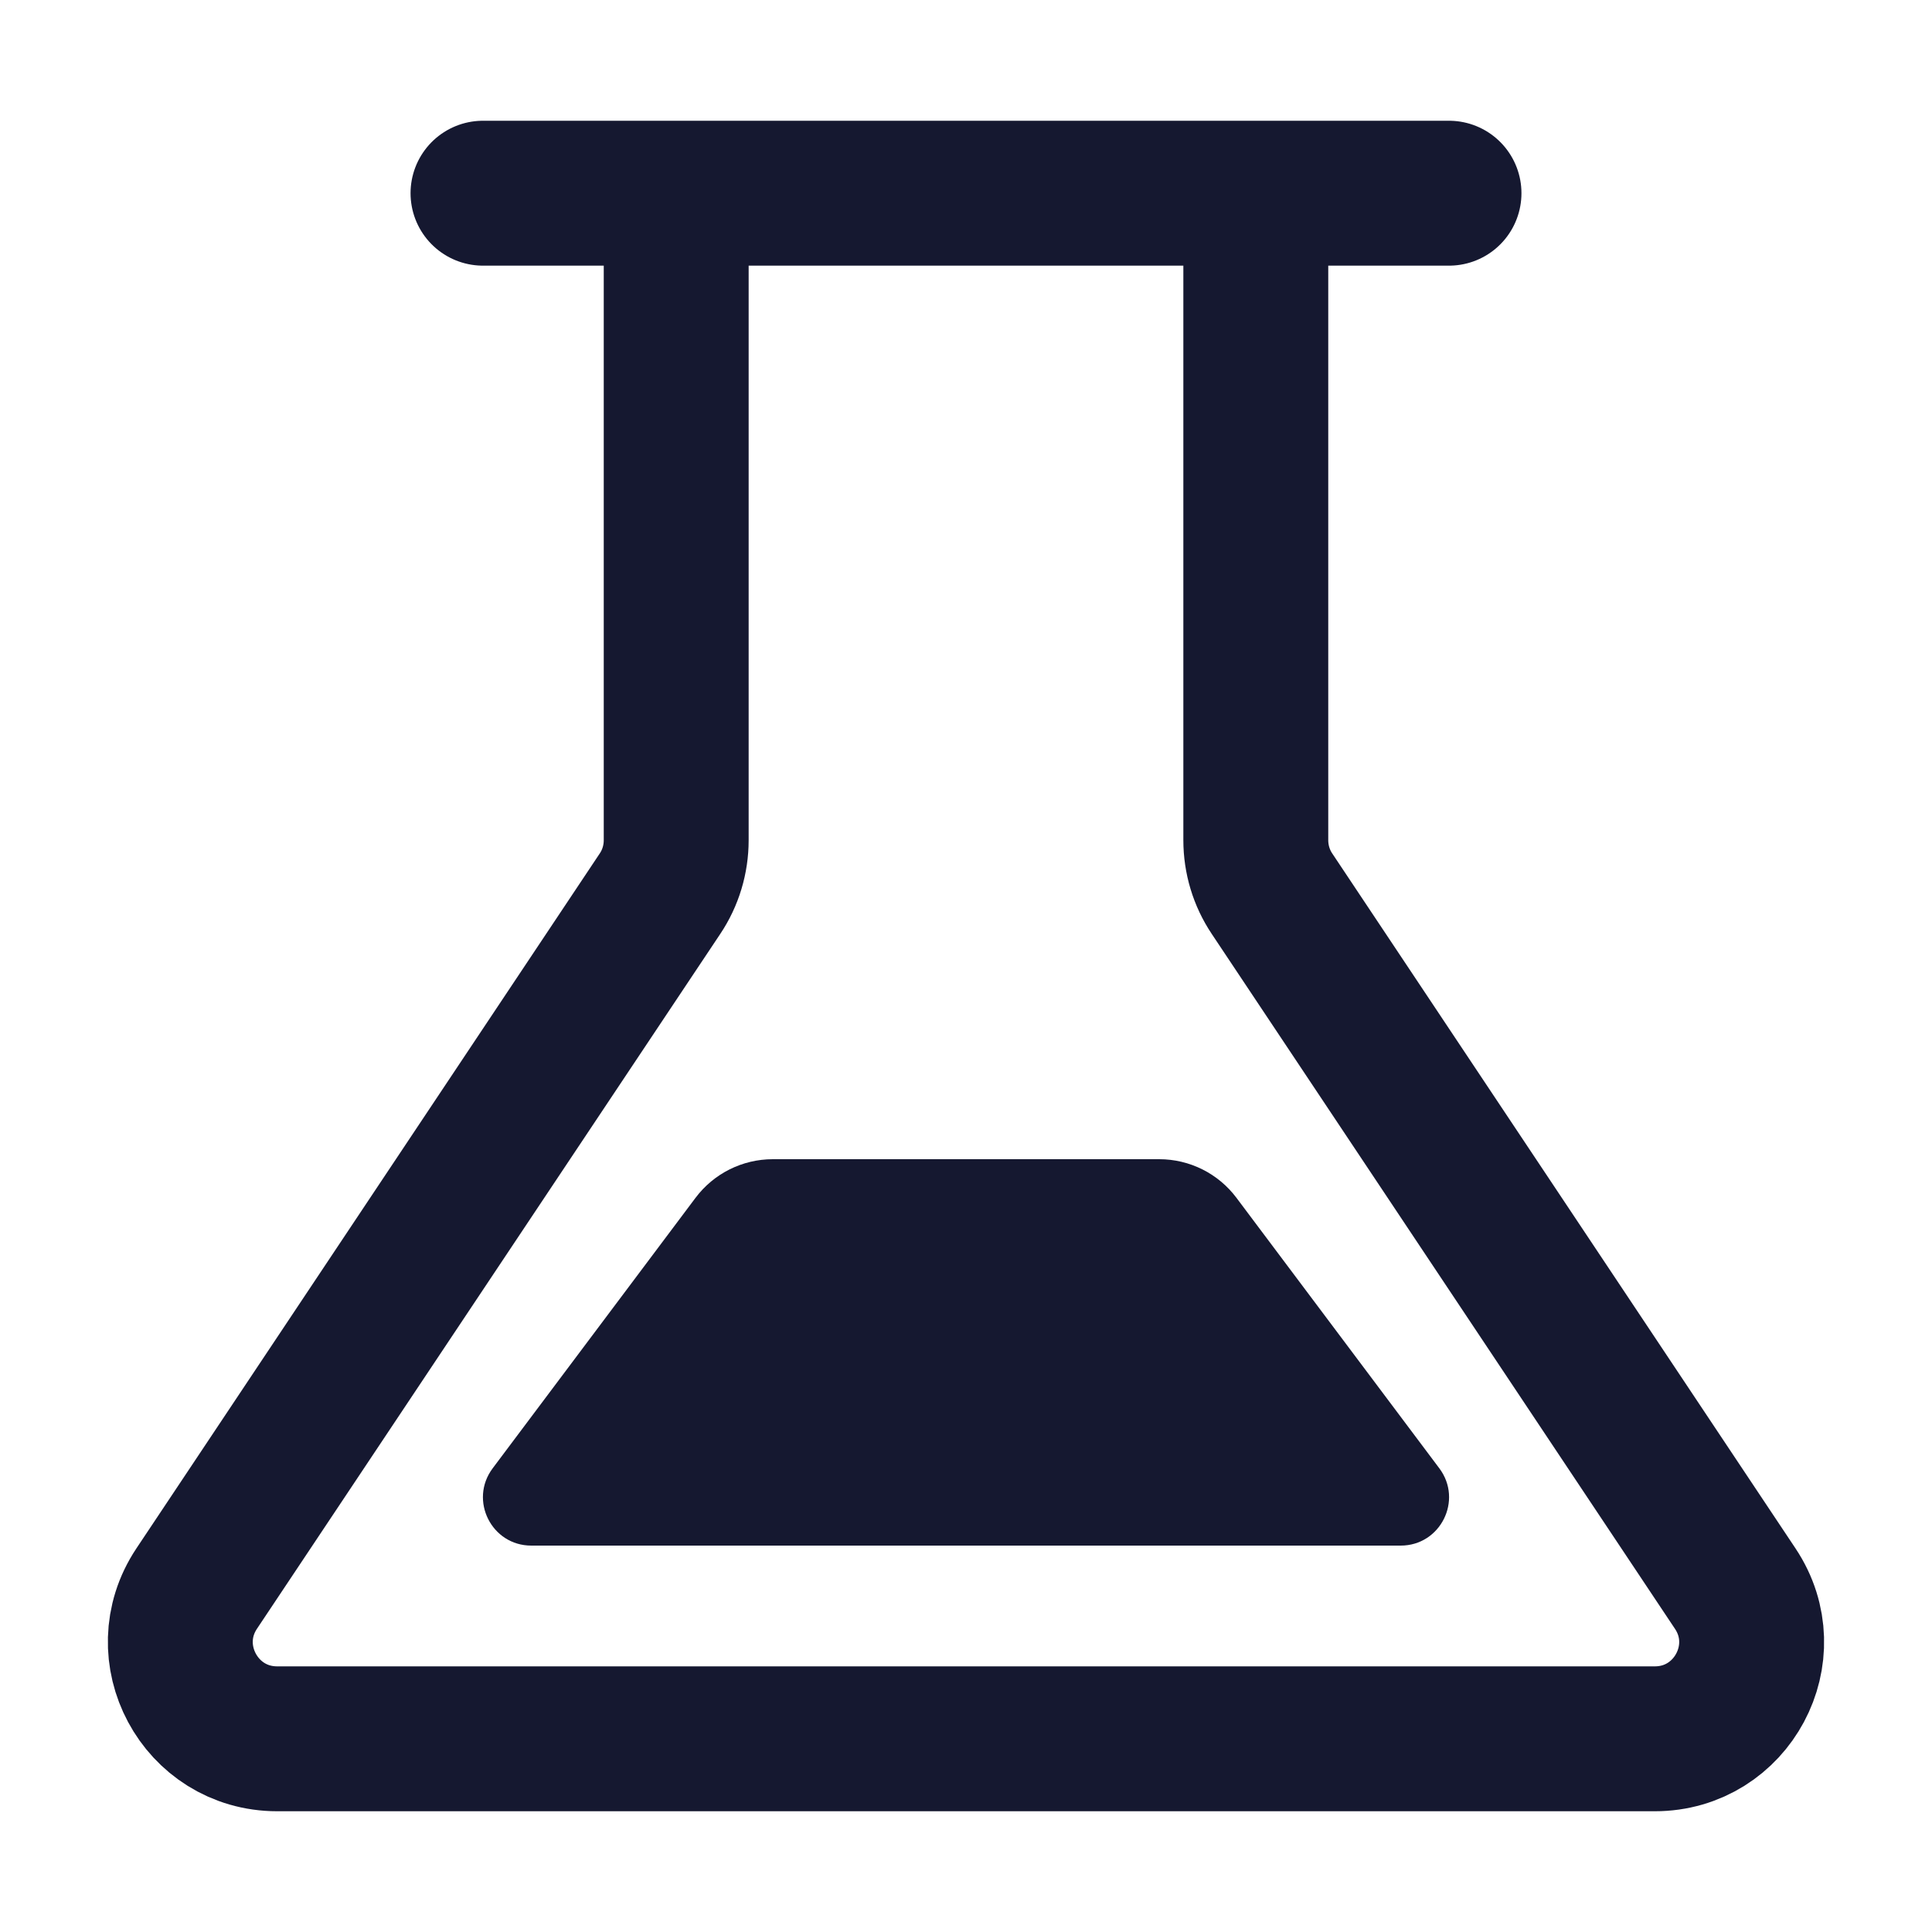 <svg xmlns="http://www.w3.org/2000/svg" fill="none" viewBox="0 0 20 20" height="20" width="20">
<path stroke-linejoin="round" stroke-width="1.5" stroke="#151830" d="M13 2V8.697C13 8.895 13.058 9.088 13.168 9.252L17.963 16.445C18.407 17.11 17.93 18 17.131 18H2.869C2.07 18 1.593 17.11 2.036 16.445L6.832 9.252C6.942 9.088 7 8.895 7 8.697V2"></path>
<path fill="#151830" d="M14.9 15.2L12.8 12.4C12.611 12.148 12.315 12 12 12H8C7.685 12 7.389 12.148 7.2 12.4L5.1 15.2C4.853 15.53 5.088 16 5.5 16H14.5C14.912 16 15.147 15.53 14.9 15.2Z"></path>
<path stroke-linejoin="round" stroke-linecap="round" stroke-width="1.5" stroke="#151830" d="M5 2H15"></path>
</svg>
